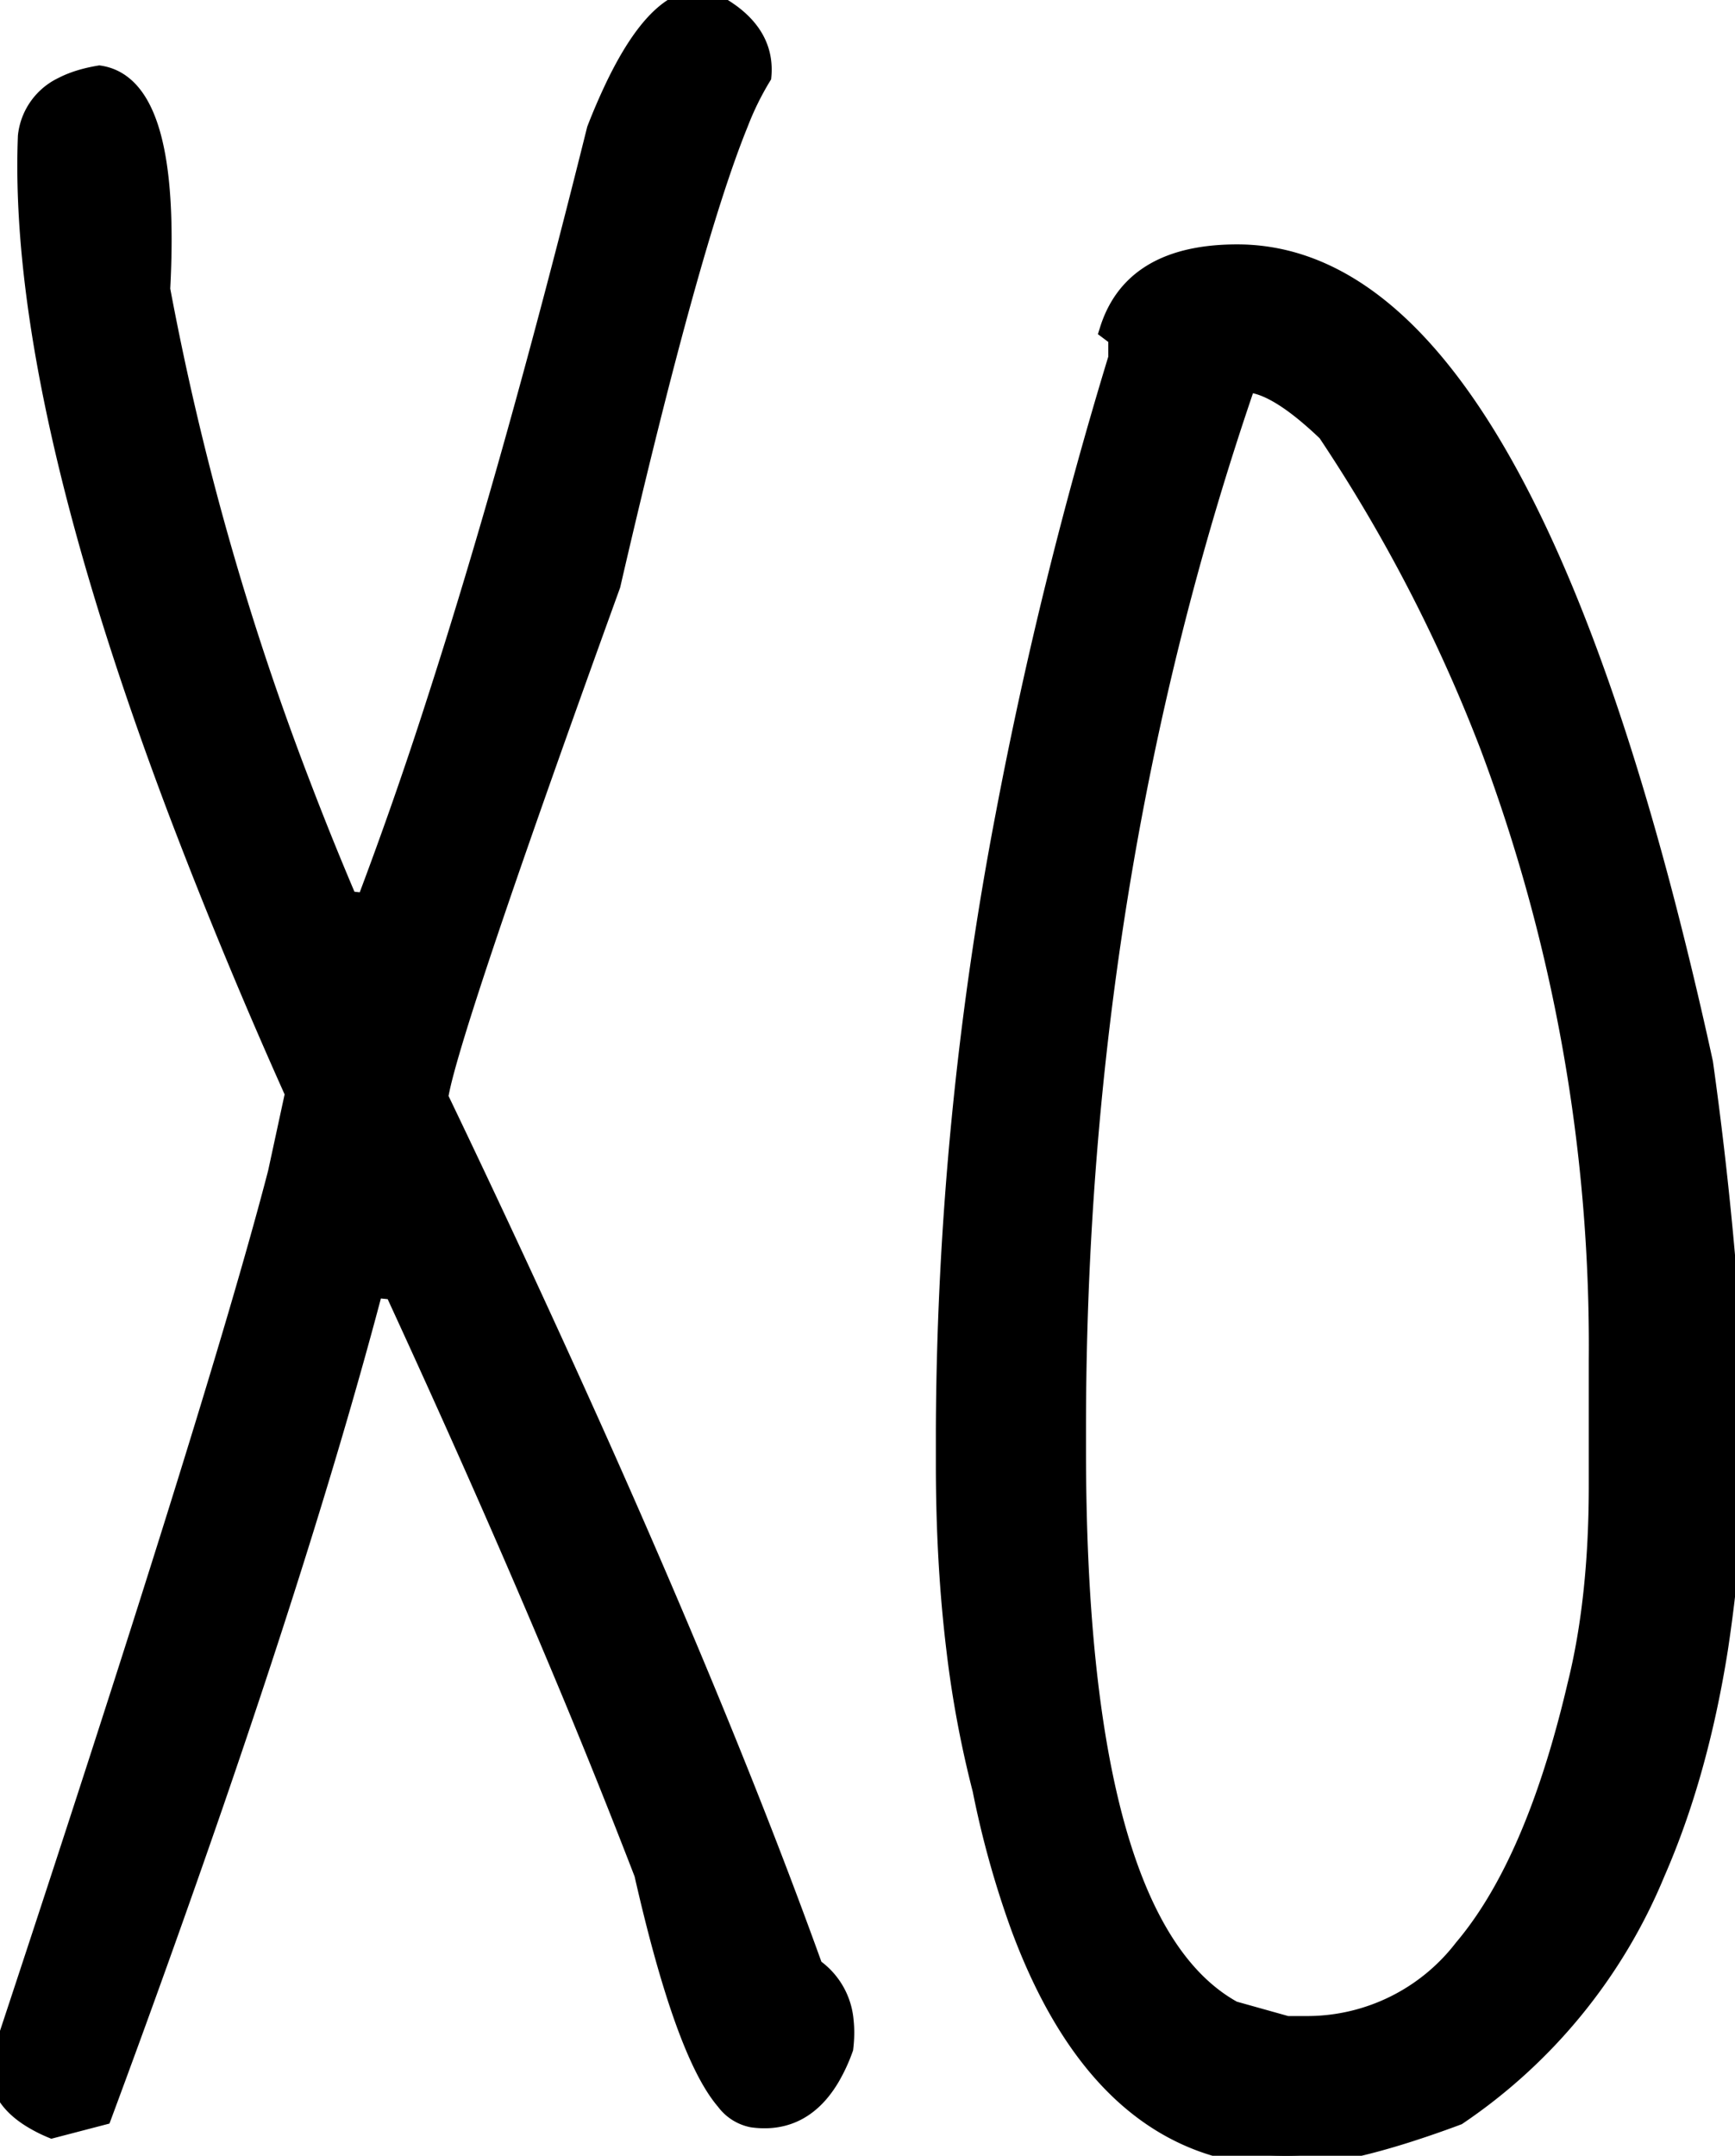 <svg width="78.629" height="97.679" viewBox="0 0 78.629 97.679" xmlns="http://www.w3.org/2000/svg"><g id="svgGroup" stroke-linecap="round" fill-rule="evenodd" font-size="9pt" stroke="#000" stroke-width="0.25mm" fill="#000" style="stroke:#000;stroke-width:0.25mm;fill:#000"><path d="M 17.885 58.421 L 16.908 58.324 Q 14.284 68.297 9.632 81.797 A 646.782 646.782 0 0 1 4.604 95.824 L 2.358 96.41 A 6.53 6.53 0 0 1 1.382 95.905 Q 0 95.021 0 93.741 A 2.493 2.493 0 0 1 0.014 93.48 Q 9.877 63.695 12.612 53.148 L 13.393 49.535 A 236.585 236.585 0 0 1 8.084 36.722 Q 0.838 17.546 1.283 6.175 A 2.785 2.785 0 0 1 2.859 3.955 Q 3.539 3.602 4.506 3.441 Q 7.729 3.929 7.241 13.109 A 128.345 128.345 0 0 0 13.623 35.613 A 146.196 146.196 0 0 0 15.737 40.843 L 16.616 40.941 A 190.021 190.021 0 0 0 19.776 31.894 Q 23.305 20.989 27.065 5.882 A 27.9 27.9 0 0 1 27.929 3.883 Q 29.81 0 31.747 0 A 1.96 1.96 0 0 1 32.045 0.023 A 6.544 6.544 0 0 1 33.119 0.662 Q 34.636 1.793 34.487 3.441 A 13.206 13.206 0 0 0 33.446 5.562 Q 31.267 10.911 27.769 25.976 A 532.191 532.191 0 0 0 27.651 26.488 A 1425.388 1425.388 0 0 0 25.905 31.337 Q 20.456 46.566 19.884 49.468 A 5.097 5.097 0 0 0 19.838 49.73 A 650.31 650.31 0 0 1 26.913 64.966 Q 33.049 78.673 36.83 89.183 A 3.225 3.225 0 0 1 38.214 91.573 Q 38.267 92.05 38.219 92.593 A 6.51 6.51 0 0 1 38.198 92.796 A 7.65 7.65 0 0 1 37.592 94.106 Q 36.351 96.196 34.167 95.931 A 4.41 4.41 0 0 1 34.096 95.921 A 1.945 1.945 0 0 1 32.913 95.167 Q 31.063 93.027 29.213 84.886 A 337.901 337.901 0 0 0 25.56 75.809 Q 22.219 67.821 17.885 58.421 Z M 42.885 66.332 L 42.885 64.769 A 151.131 151.131 0 0 1 45.603 36.873 A 195.896 195.896 0 0 1 50.698 16.234 L 50.698 15.257 L 50.307 14.964 Q 51.293 11.827 55.324 11.569 A 11.693 11.693 0 0 1 56.069 11.546 Q 67.785 11.546 75.431 40.905 A 189.43 189.43 0 0 1 77.162 48.168 A 171.802 171.802 0 0 1 78.627 63.793 A 69.859 69.859 0 0 1 77.84 74.693 Q 76.936 80.399 74.993 84.833 A 24.554 24.554 0 0 1 66.03 95.824 A 48.41 48.41 0 0 1 63.68 96.636 Q 61.158 97.43 59.368 97.619 A 10.018 10.018 0 0 1 58.315 97.679 Q 50.131 97.679 46.281 87.303 A 42.717 42.717 0 0 1 44.545 81.078 A 48.078 48.078 0 0 1 43.354 74.676 Q 42.885 70.793 42.885 66.332 Z M 48.744 64.769 L 48.744 65.648 Q 48.744 87.23 55.873 91.136 L 58.315 91.82 L 59.291 91.82 A 8.975 8.975 0 0 0 66.351 88.316 Q 69.035 85.143 70.791 79.099 A 53.092 53.092 0 0 0 71.498 76.39 Q 72.475 72.484 72.475 67.308 L 72.475 61.644 A 77.271 77.271 0 0 0 67.547 33.806 A 71.999 71.999 0 0 0 60.17 19.554 A 17.578 17.578 0 0 0 59.192 18.679 Q 57.589 17.359 56.539 17.31 A 1.718 1.718 0 0 0 56.459 17.308 Q 48.744 39.769 48.744 64.769 Z" vector-effect="non-scaling-stroke"/></g></svg>